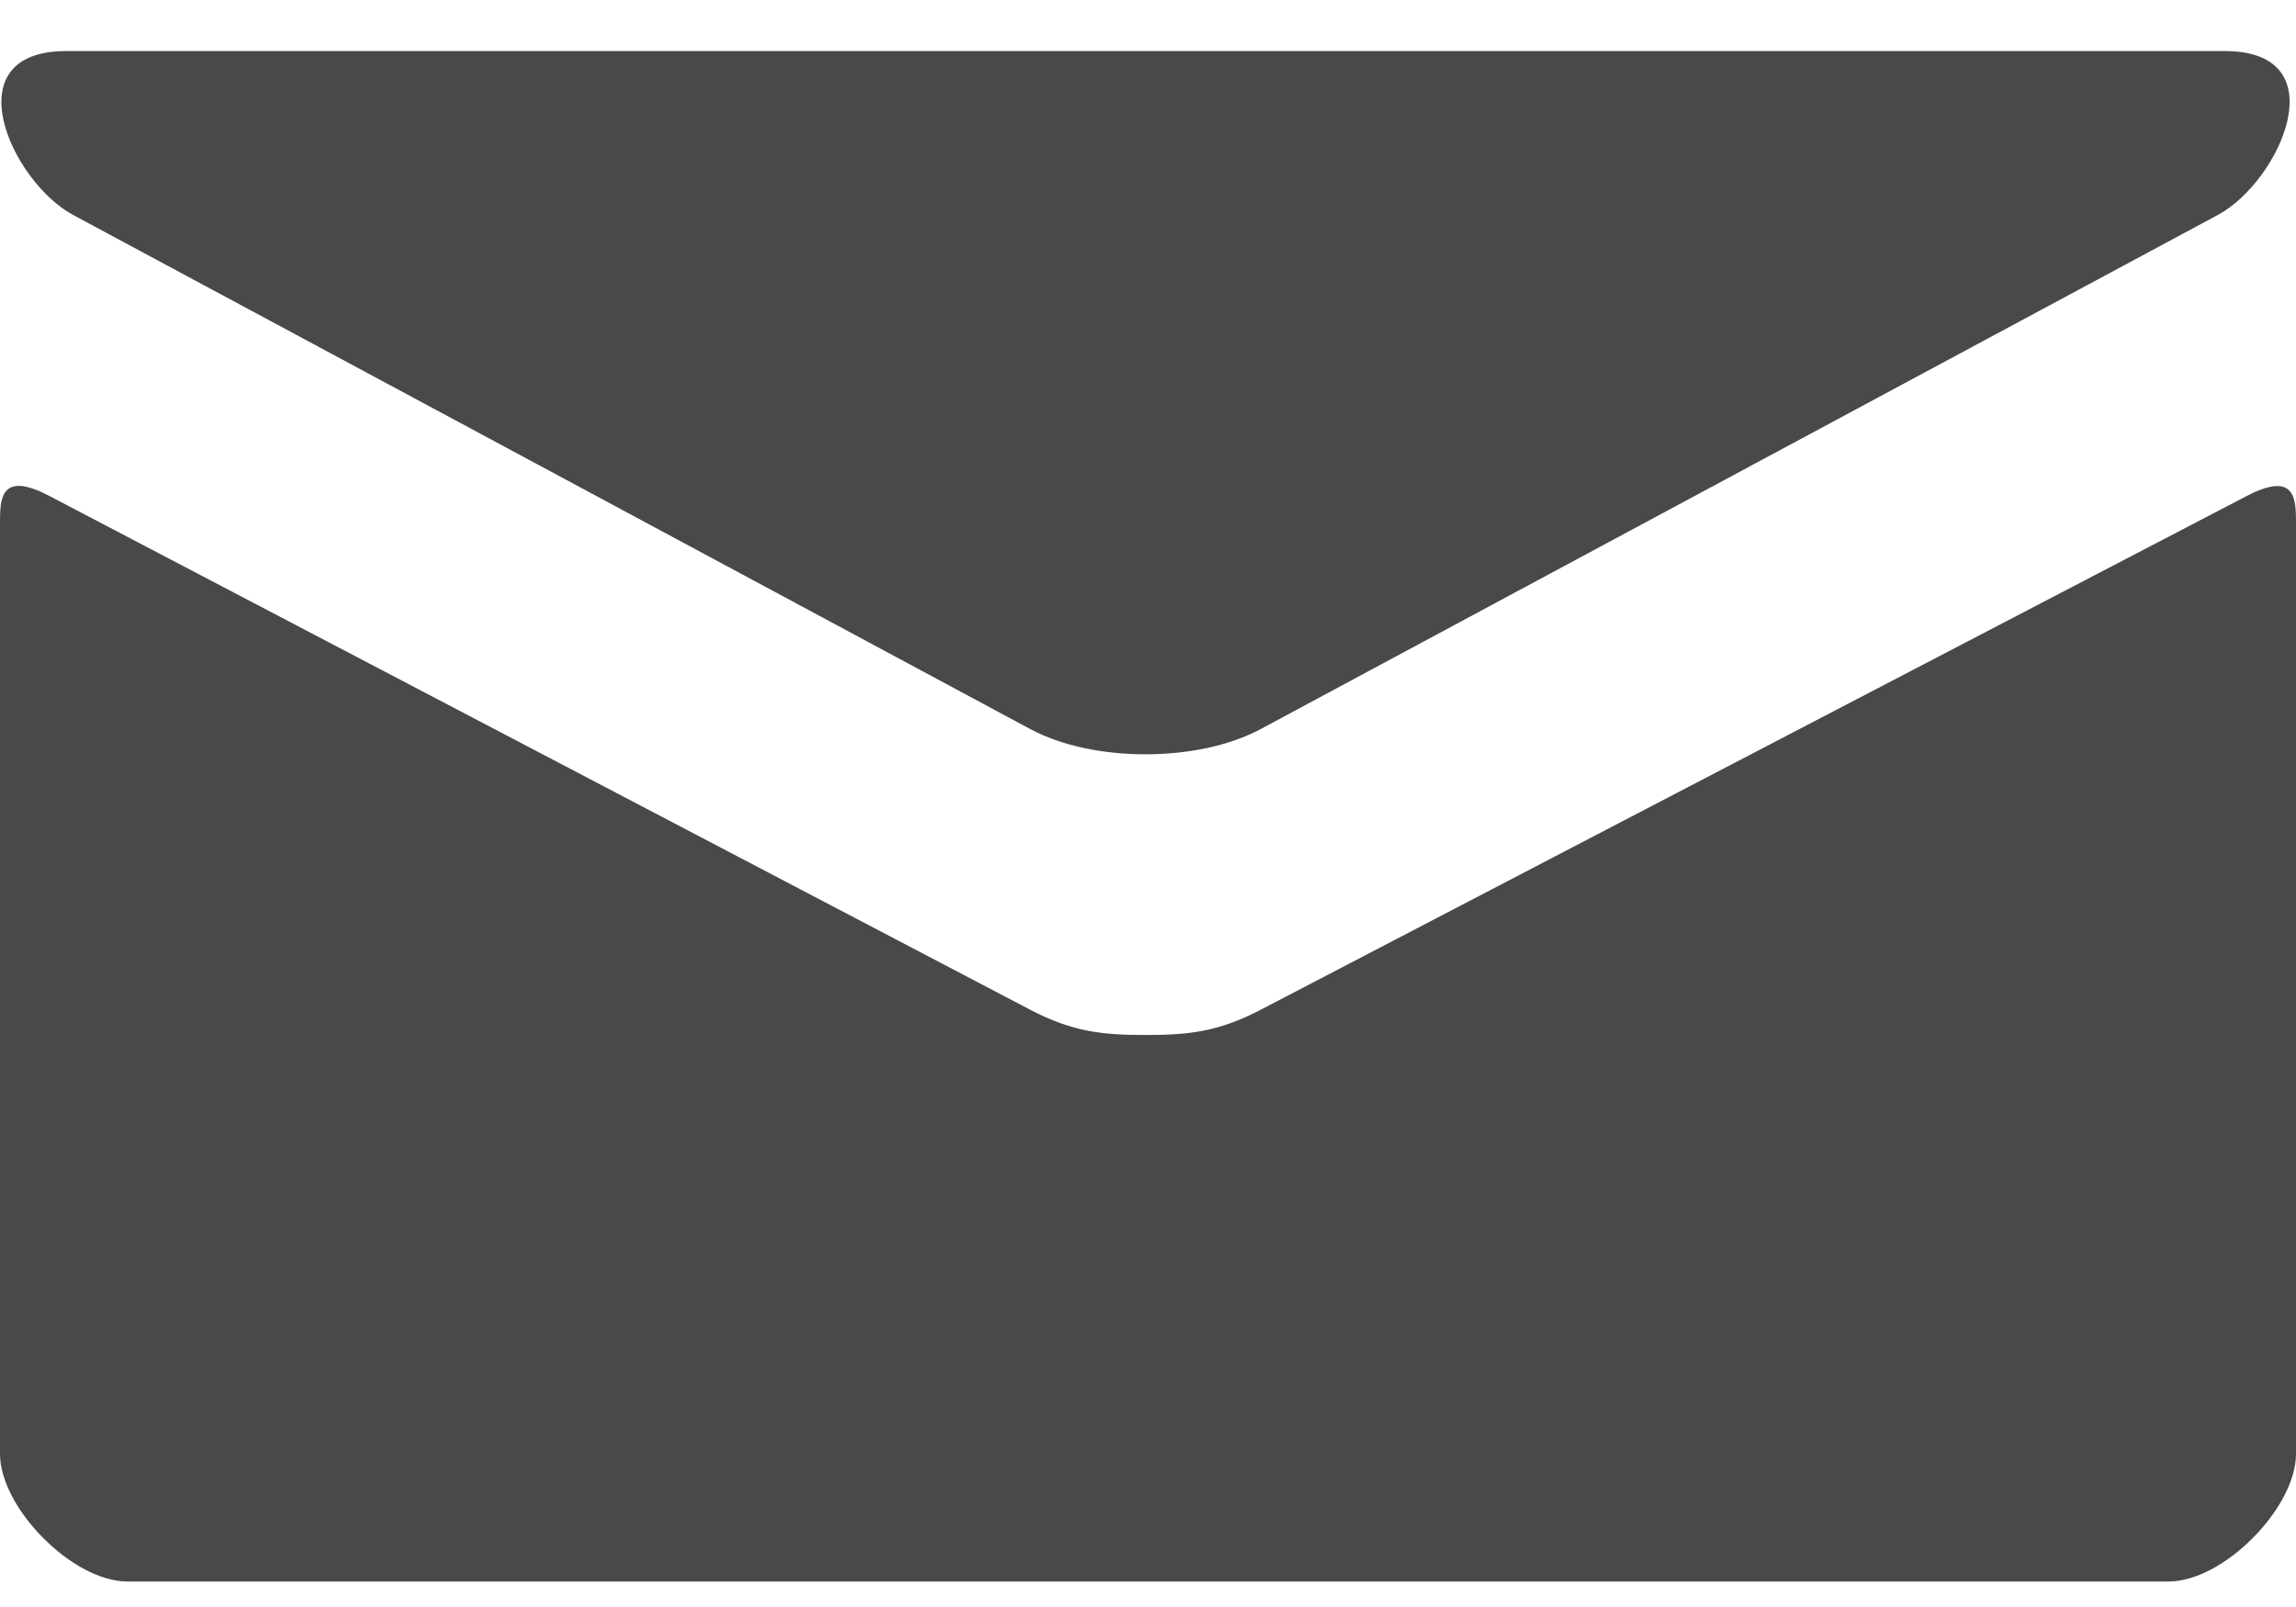 <?xml version="1.0" encoding="UTF-8"?> <svg xmlns="http://www.w3.org/2000/svg" width="30" height="21" viewBox="0 0 30 21" fill="none"> <path d="M0.957 2.81L13.457 9.525C13.877 9.75 14.42 9.857 14.967 9.857C15.513 9.857 16.057 9.75 16.477 9.525L28.977 2.81C29.792 2.372 30.562 0.667 29.067 0.667H0.868C-0.627 0.667 0.143 2.372 0.957 2.81V2.81ZM29.355 6.482L16.477 13.193C15.91 13.49 15.513 13.525 14.967 13.525C14.42 13.525 14.023 13.49 13.457 13.193C12.89 12.897 1.568 6.962 0.643 6.48C-0.007 6.14 2.69343e-06 6.538 2.69343e-06 6.845V19C2.69343e-06 19.7 0.943 20.667 1.667 20.667H28.333C29.057 20.667 30 19.7 30 19V6.847C30 6.54 30.007 6.142 29.355 6.482V6.482Z" fill="#494949"></path> </svg> 